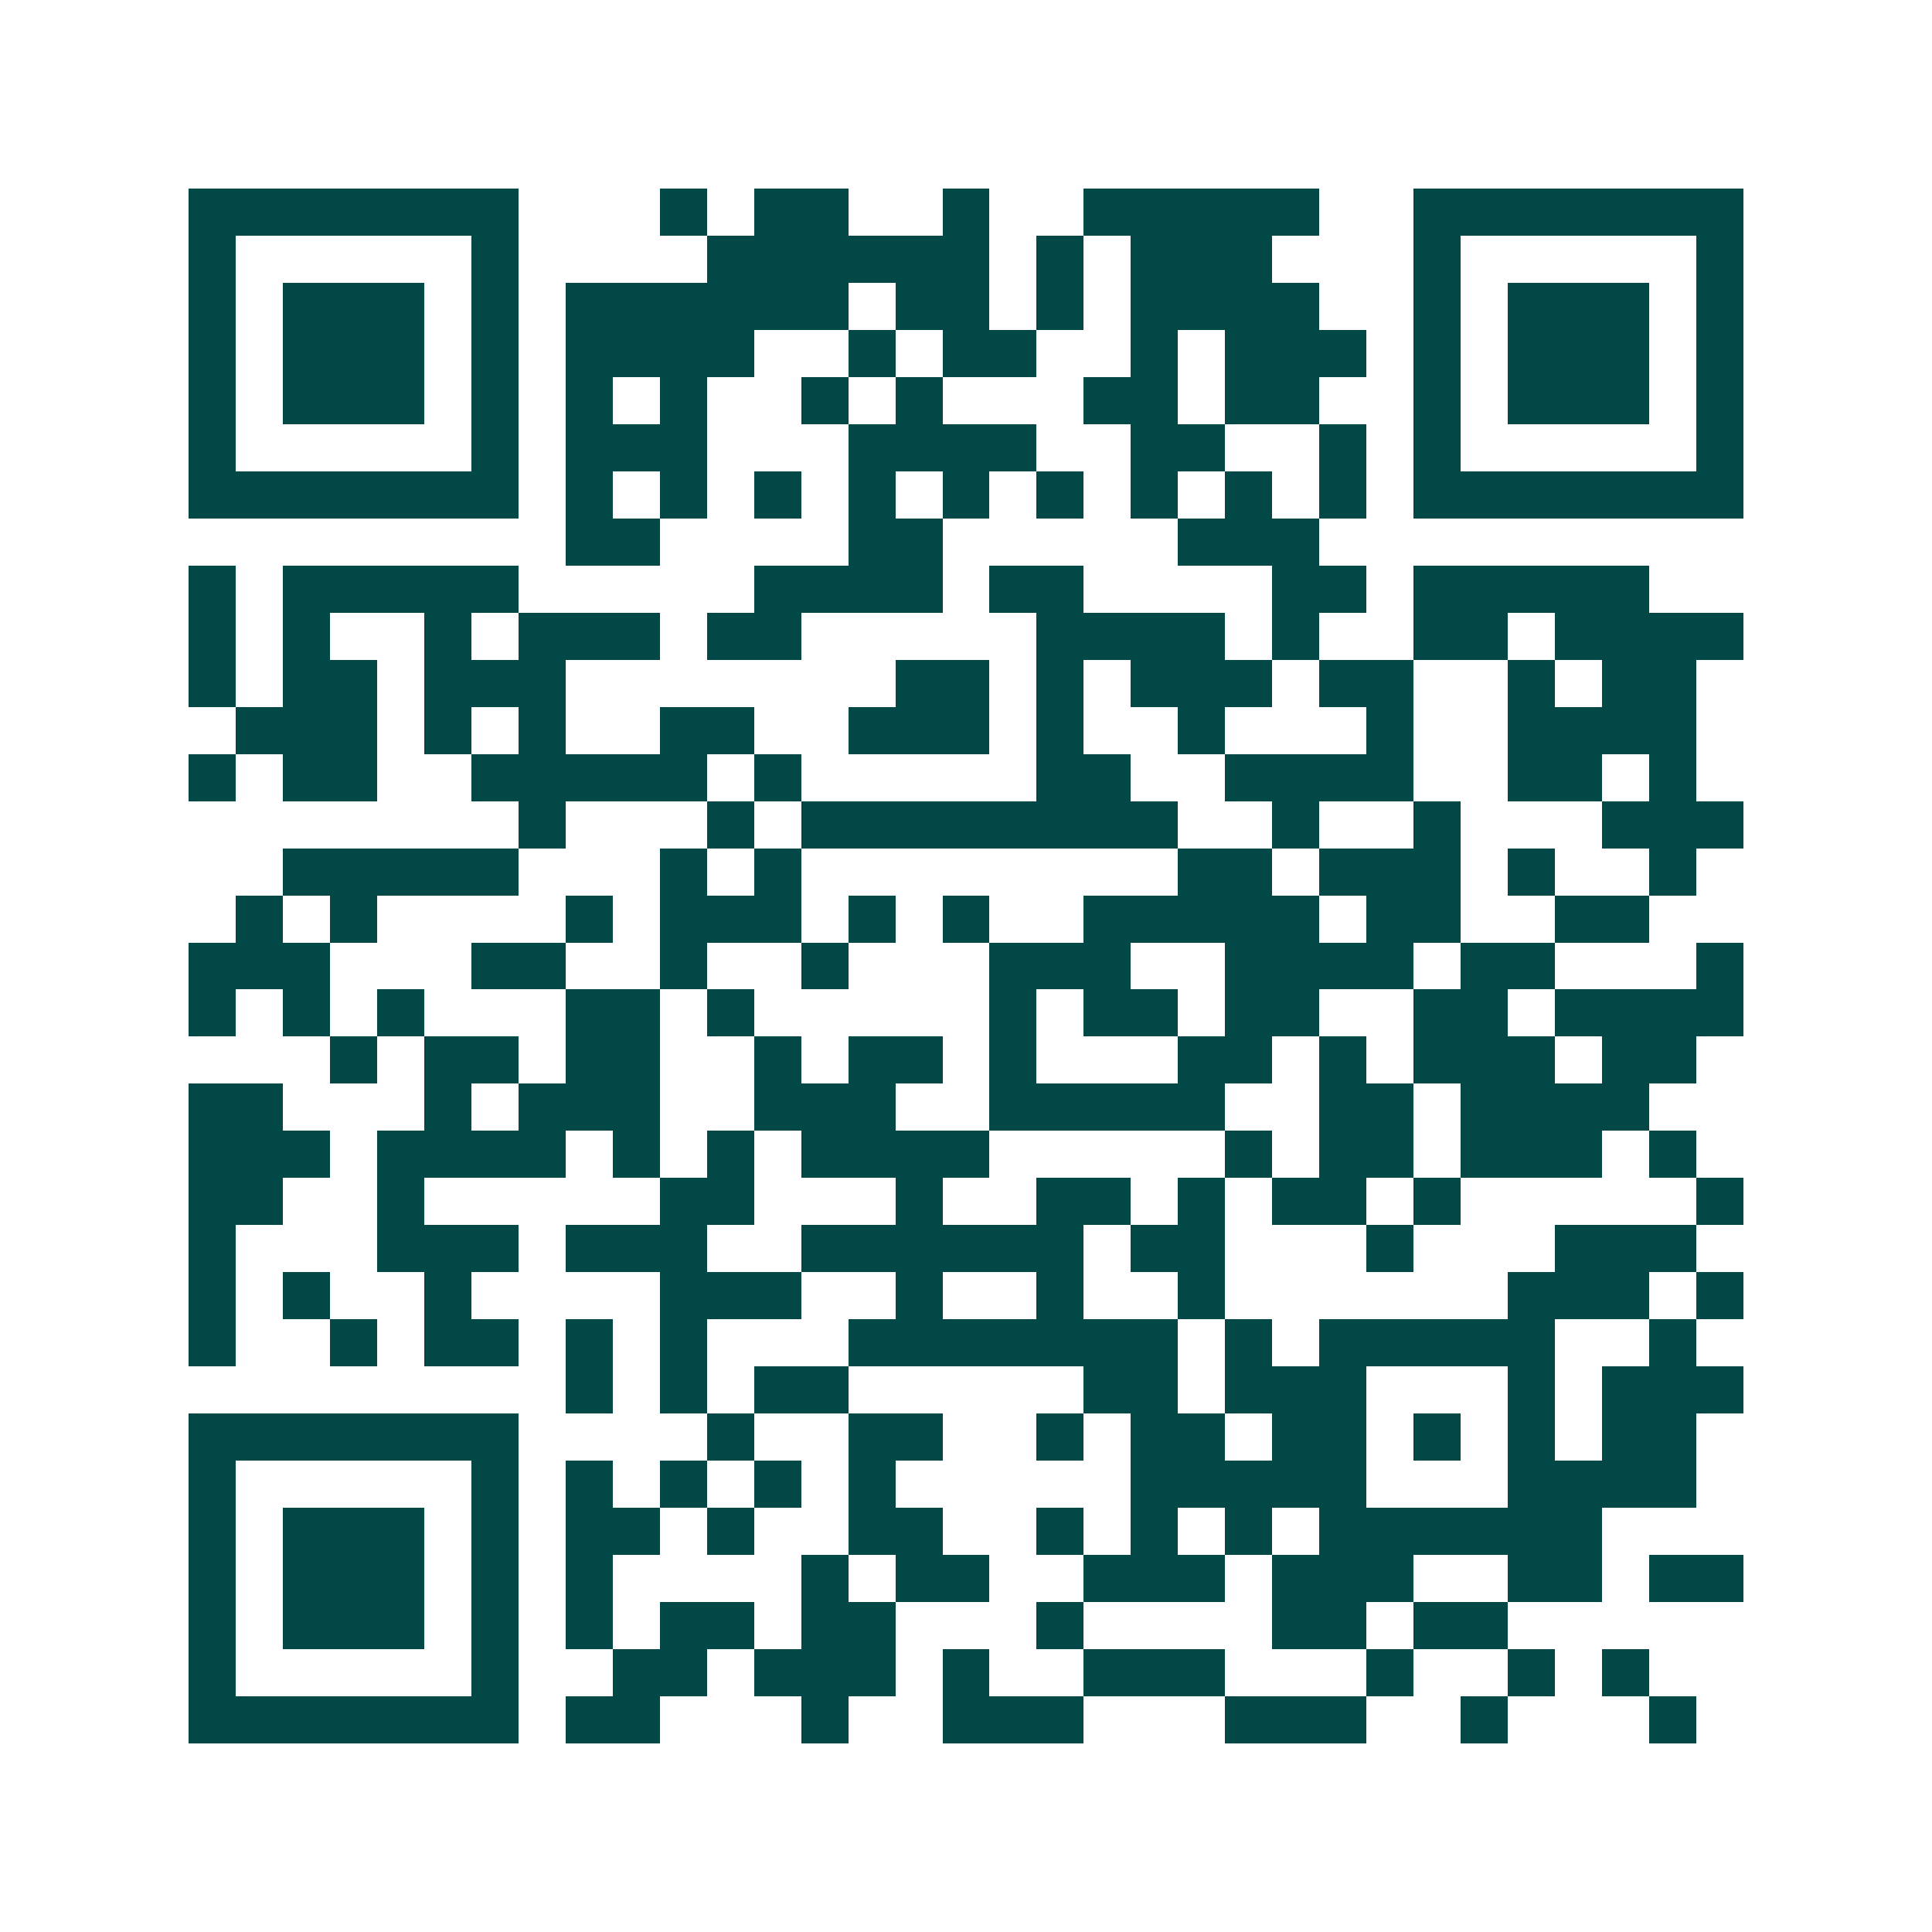 <svg xmlns="http://www.w3.org/2000/svg" width="200" height="200" viewBox="0 0 41 41" shape-rendering="crispEdges"><path fill="#ffffff" d="M0 0h41v41H0z"/><path stroke="#014847" d="M4 4.5h7m3 0h1m1 0h2m2 0h1m2 0h5m2 0h7M4 5.5h1m5 0h1m4 0h6m1 0h1m1 0h3m3 0h1m5 0h1M4 6.5h1m1 0h3m1 0h1m1 0h6m1 0h2m1 0h1m1 0h4m2 0h1m1 0h3m1 0h1M4 7.5h1m1 0h3m1 0h1m1 0h4m2 0h1m1 0h2m2 0h1m1 0h3m1 0h1m1 0h3m1 0h1M4 8.5h1m1 0h3m1 0h1m1 0h1m1 0h1m2 0h1m1 0h1m3 0h2m1 0h2m2 0h1m1 0h3m1 0h1M4 9.5h1m5 0h1m1 0h3m3 0h4m2 0h2m2 0h1m1 0h1m5 0h1M4 10.5h7m1 0h1m1 0h1m1 0h1m1 0h1m1 0h1m1 0h1m1 0h1m1 0h1m1 0h1m1 0h7M12 11.5h2m4 0h2m5 0h3M4 12.5h1m1 0h5m5 0h4m1 0h2m4 0h2m1 0h5M4 13.5h1m1 0h1m2 0h1m1 0h3m1 0h2m5 0h4m1 0h1m2 0h2m1 0h4M4 14.5h1m1 0h2m1 0h3m7 0h2m1 0h1m1 0h3m1 0h2m2 0h1m1 0h2M5 15.5h3m1 0h1m1 0h1m2 0h2m2 0h3m1 0h1m2 0h1m3 0h1m2 0h4M4 16.5h1m1 0h2m2 0h5m1 0h1m5 0h2m2 0h4m2 0h2m1 0h1M11 17.5h1m3 0h1m1 0h8m2 0h1m2 0h1m3 0h3M6 18.5h5m3 0h1m1 0h1m8 0h2m1 0h3m1 0h1m2 0h1M5 19.5h1m1 0h1m4 0h1m1 0h3m1 0h1m1 0h1m2 0h5m1 0h2m2 0h2M4 20.5h3m3 0h2m2 0h1m2 0h1m3 0h3m2 0h4m1 0h2m3 0h1M4 21.5h1m1 0h1m1 0h1m3 0h2m1 0h1m5 0h1m1 0h2m1 0h2m2 0h2m1 0h4M7 22.5h1m1 0h2m1 0h2m2 0h1m1 0h2m1 0h1m3 0h2m1 0h1m1 0h3m1 0h2M4 23.5h2m3 0h1m1 0h3m2 0h3m2 0h5m2 0h2m1 0h4M4 24.5h3m1 0h4m1 0h1m1 0h1m1 0h4m5 0h1m1 0h2m1 0h3m1 0h1M4 25.5h2m2 0h1m5 0h2m3 0h1m2 0h2m1 0h1m1 0h2m1 0h1m5 0h1M4 26.5h1m3 0h3m1 0h3m2 0h6m1 0h2m3 0h1m3 0h3M4 27.5h1m1 0h1m2 0h1m4 0h3m2 0h1m2 0h1m2 0h1m6 0h3m1 0h1M4 28.5h1m2 0h1m1 0h2m1 0h1m1 0h1m3 0h7m1 0h1m1 0h5m2 0h1M12 29.5h1m1 0h1m1 0h2m5 0h2m1 0h3m3 0h1m1 0h3M4 30.5h7m4 0h1m2 0h2m2 0h1m1 0h2m1 0h2m1 0h1m1 0h1m1 0h2M4 31.5h1m5 0h1m1 0h1m1 0h1m1 0h1m1 0h1m5 0h5m3 0h4M4 32.5h1m1 0h3m1 0h1m1 0h2m1 0h1m2 0h2m2 0h1m1 0h1m1 0h1m1 0h6M4 33.5h1m1 0h3m1 0h1m1 0h1m4 0h1m1 0h2m2 0h3m1 0h3m2 0h2m1 0h2M4 34.5h1m1 0h3m1 0h1m1 0h1m1 0h2m1 0h2m3 0h1m4 0h2m1 0h2M4 35.5h1m5 0h1m2 0h2m1 0h3m1 0h1m2 0h3m3 0h1m2 0h1m1 0h1M4 36.5h7m1 0h2m3 0h1m2 0h3m3 0h3m2 0h1m3 0h1"/></svg>

